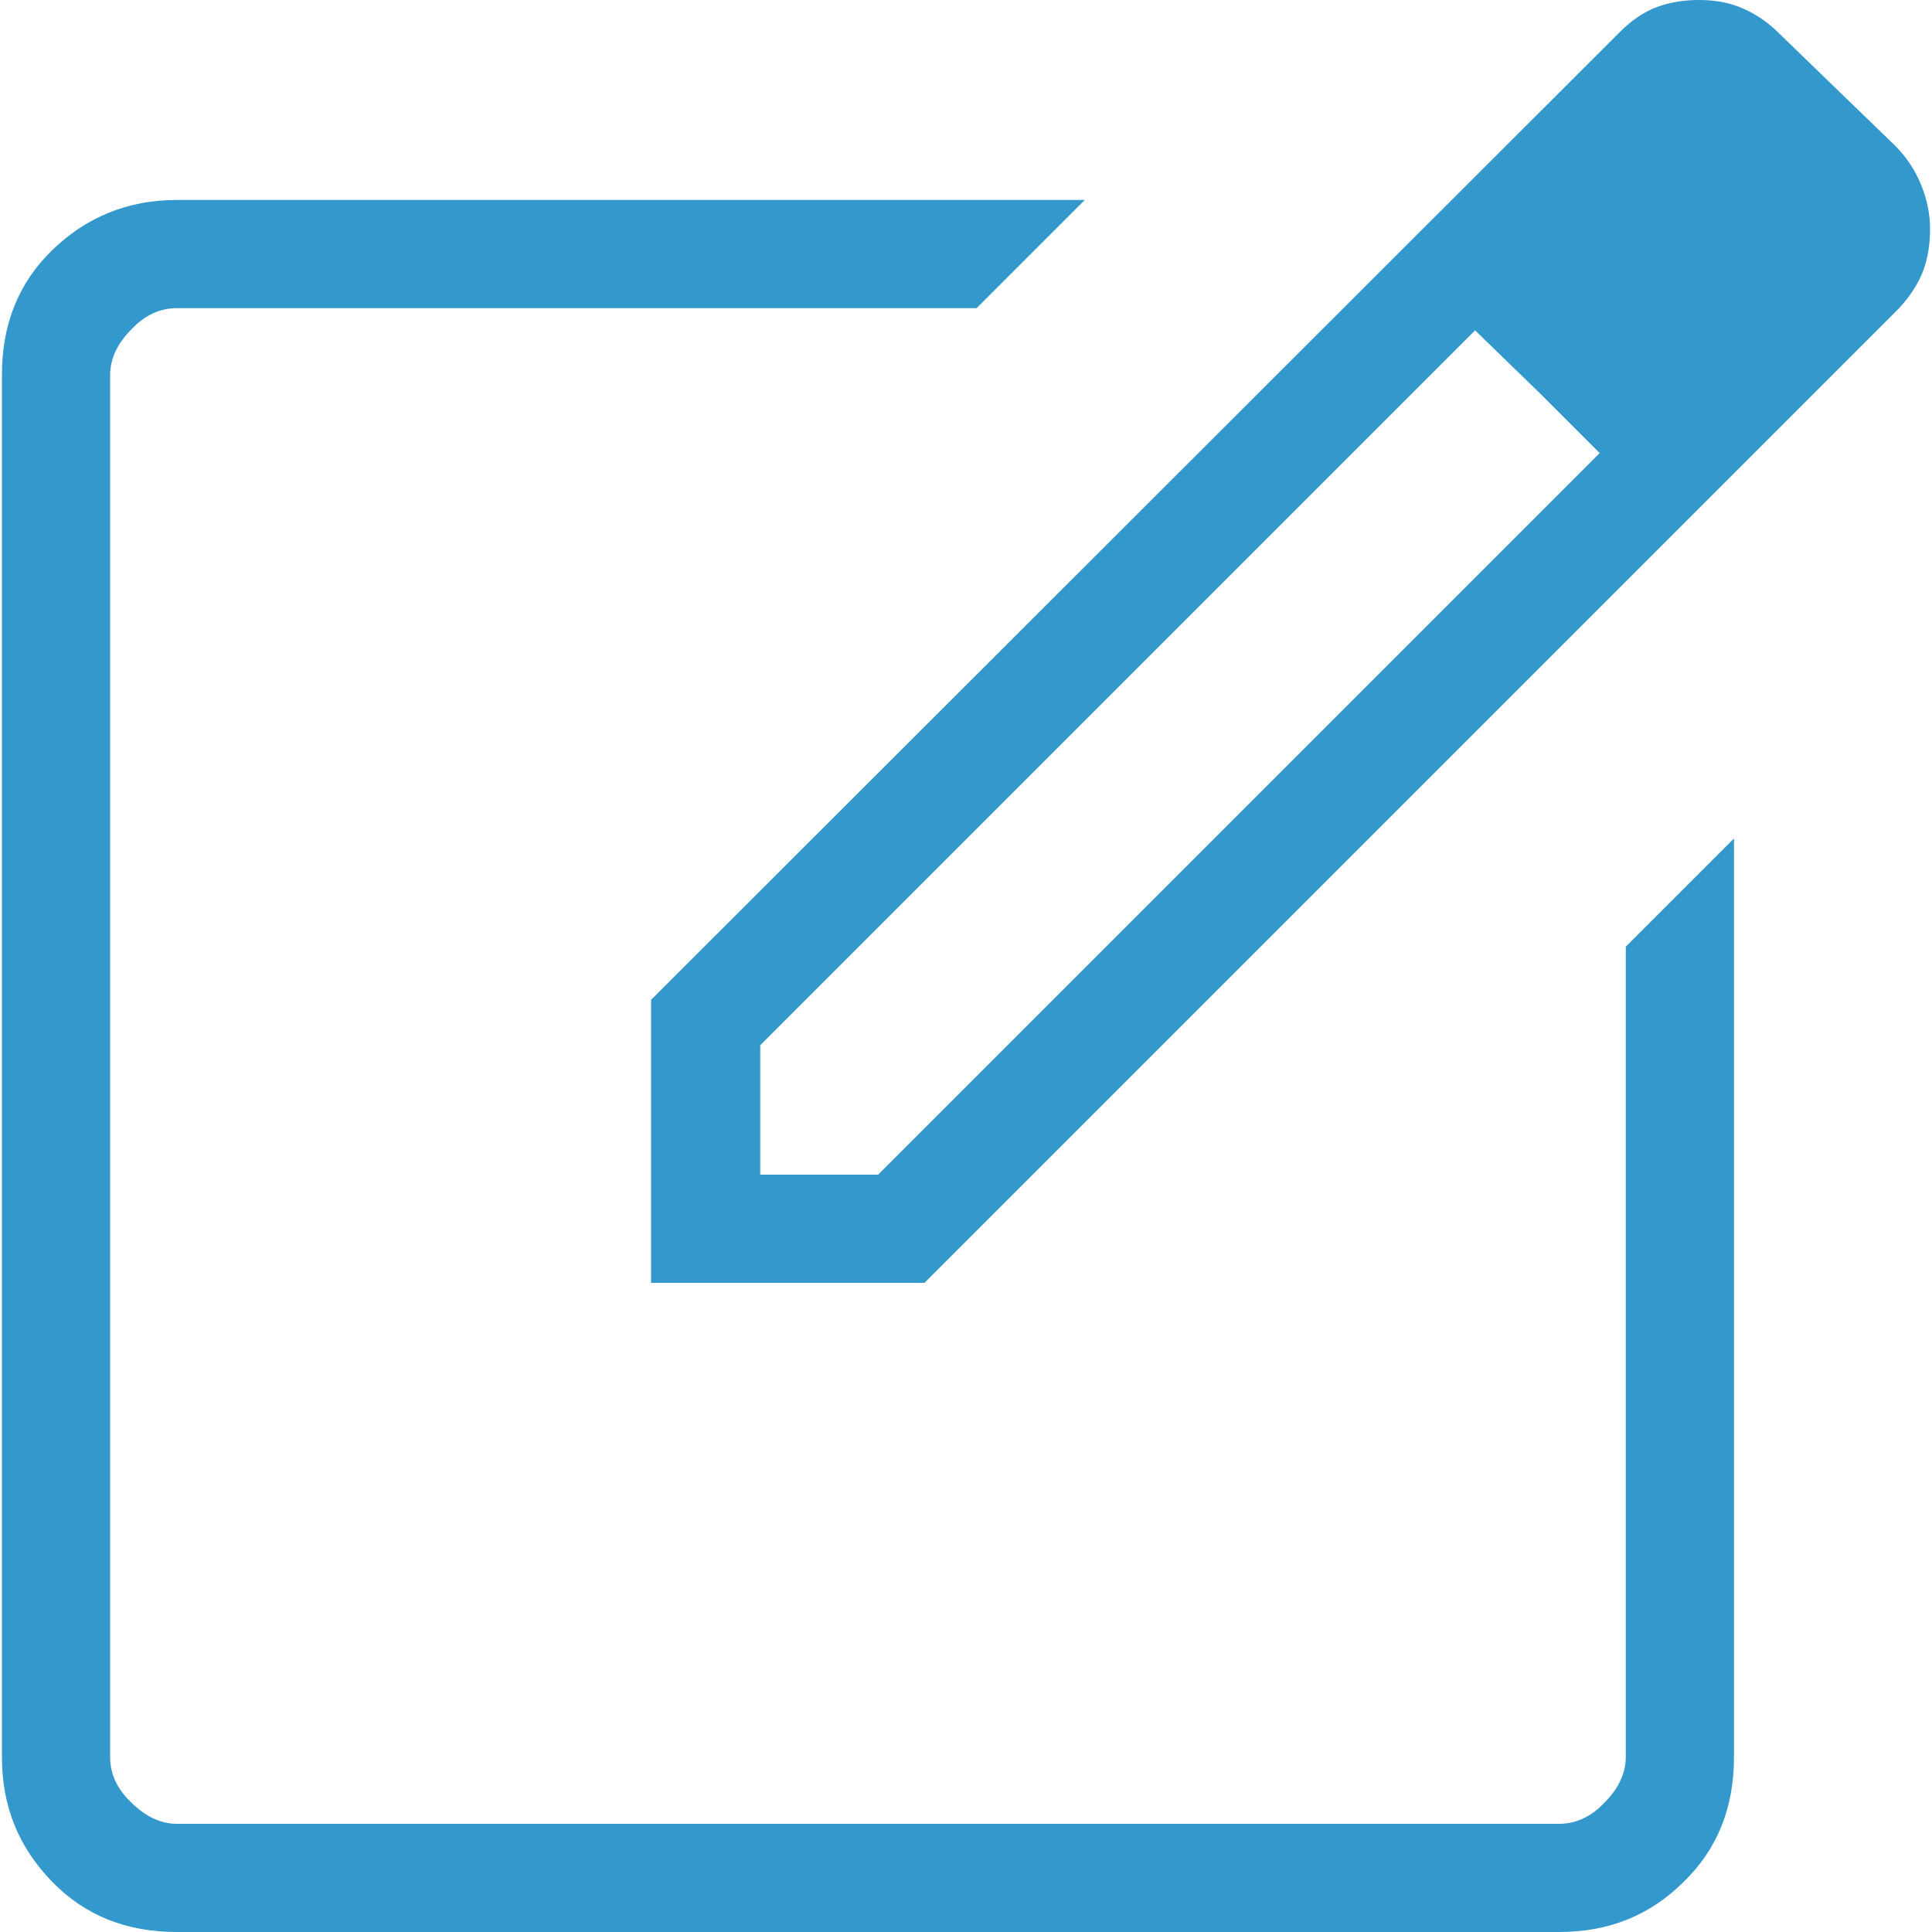 <?xml version="1.0" encoding="UTF-8"?>
<svg id="Layer_1" data-name="Layer 1" xmlns="http://www.w3.org/2000/svg" viewBox="0 0 20 20">
  <defs>
    <style>
      .cls-1 {
        fill: #3398cc;
      }
    </style>
  </defs>
  <path class="cls-1" d="m1.83,20c-.52,0-.95-.17-1.29-.52S.02,18.71.02,18.19V3.88c0-.52.17-.95.52-1.29s.78-.52,1.29-.52h9.4l-1.12,1.12H1.83c-.17,0-.33.07-.47.22-.14.14-.22.3-.22.47v14.31c0,.17.07.33.22.47.14.14.3.22.47.22h14.31c.17,0,.33-.07.47-.22.14-.14.22-.3.22-.47v-8.39l1.12-1.12v9.51c0,.52-.17.95-.52,1.29-.35.35-.78.52-1.29.52H1.83Zm4.91-6.72v-2.93L16.77.33c.12-.12.25-.21.39-.26.14-.05.28-.07.43-.07.14,0,.28.02.41.07.13.05.26.13.37.23l1.25,1.21c.12.12.21.26.27.41.06.15.09.3.09.45s-.02.29-.07.43c-.05.13-.13.26-.25.39l-10.09,10.09h-2.82ZM18.86,2.39l-1.25-1.31,1.25,1.31ZM7.87,12.16h1.22l7.47-7.47-.61-.61-.68-.66-7.4,7.4v1.34ZM15.95,4.08l-.68-.66.68.66.61.61-.61-.61Z"/>
</svg>